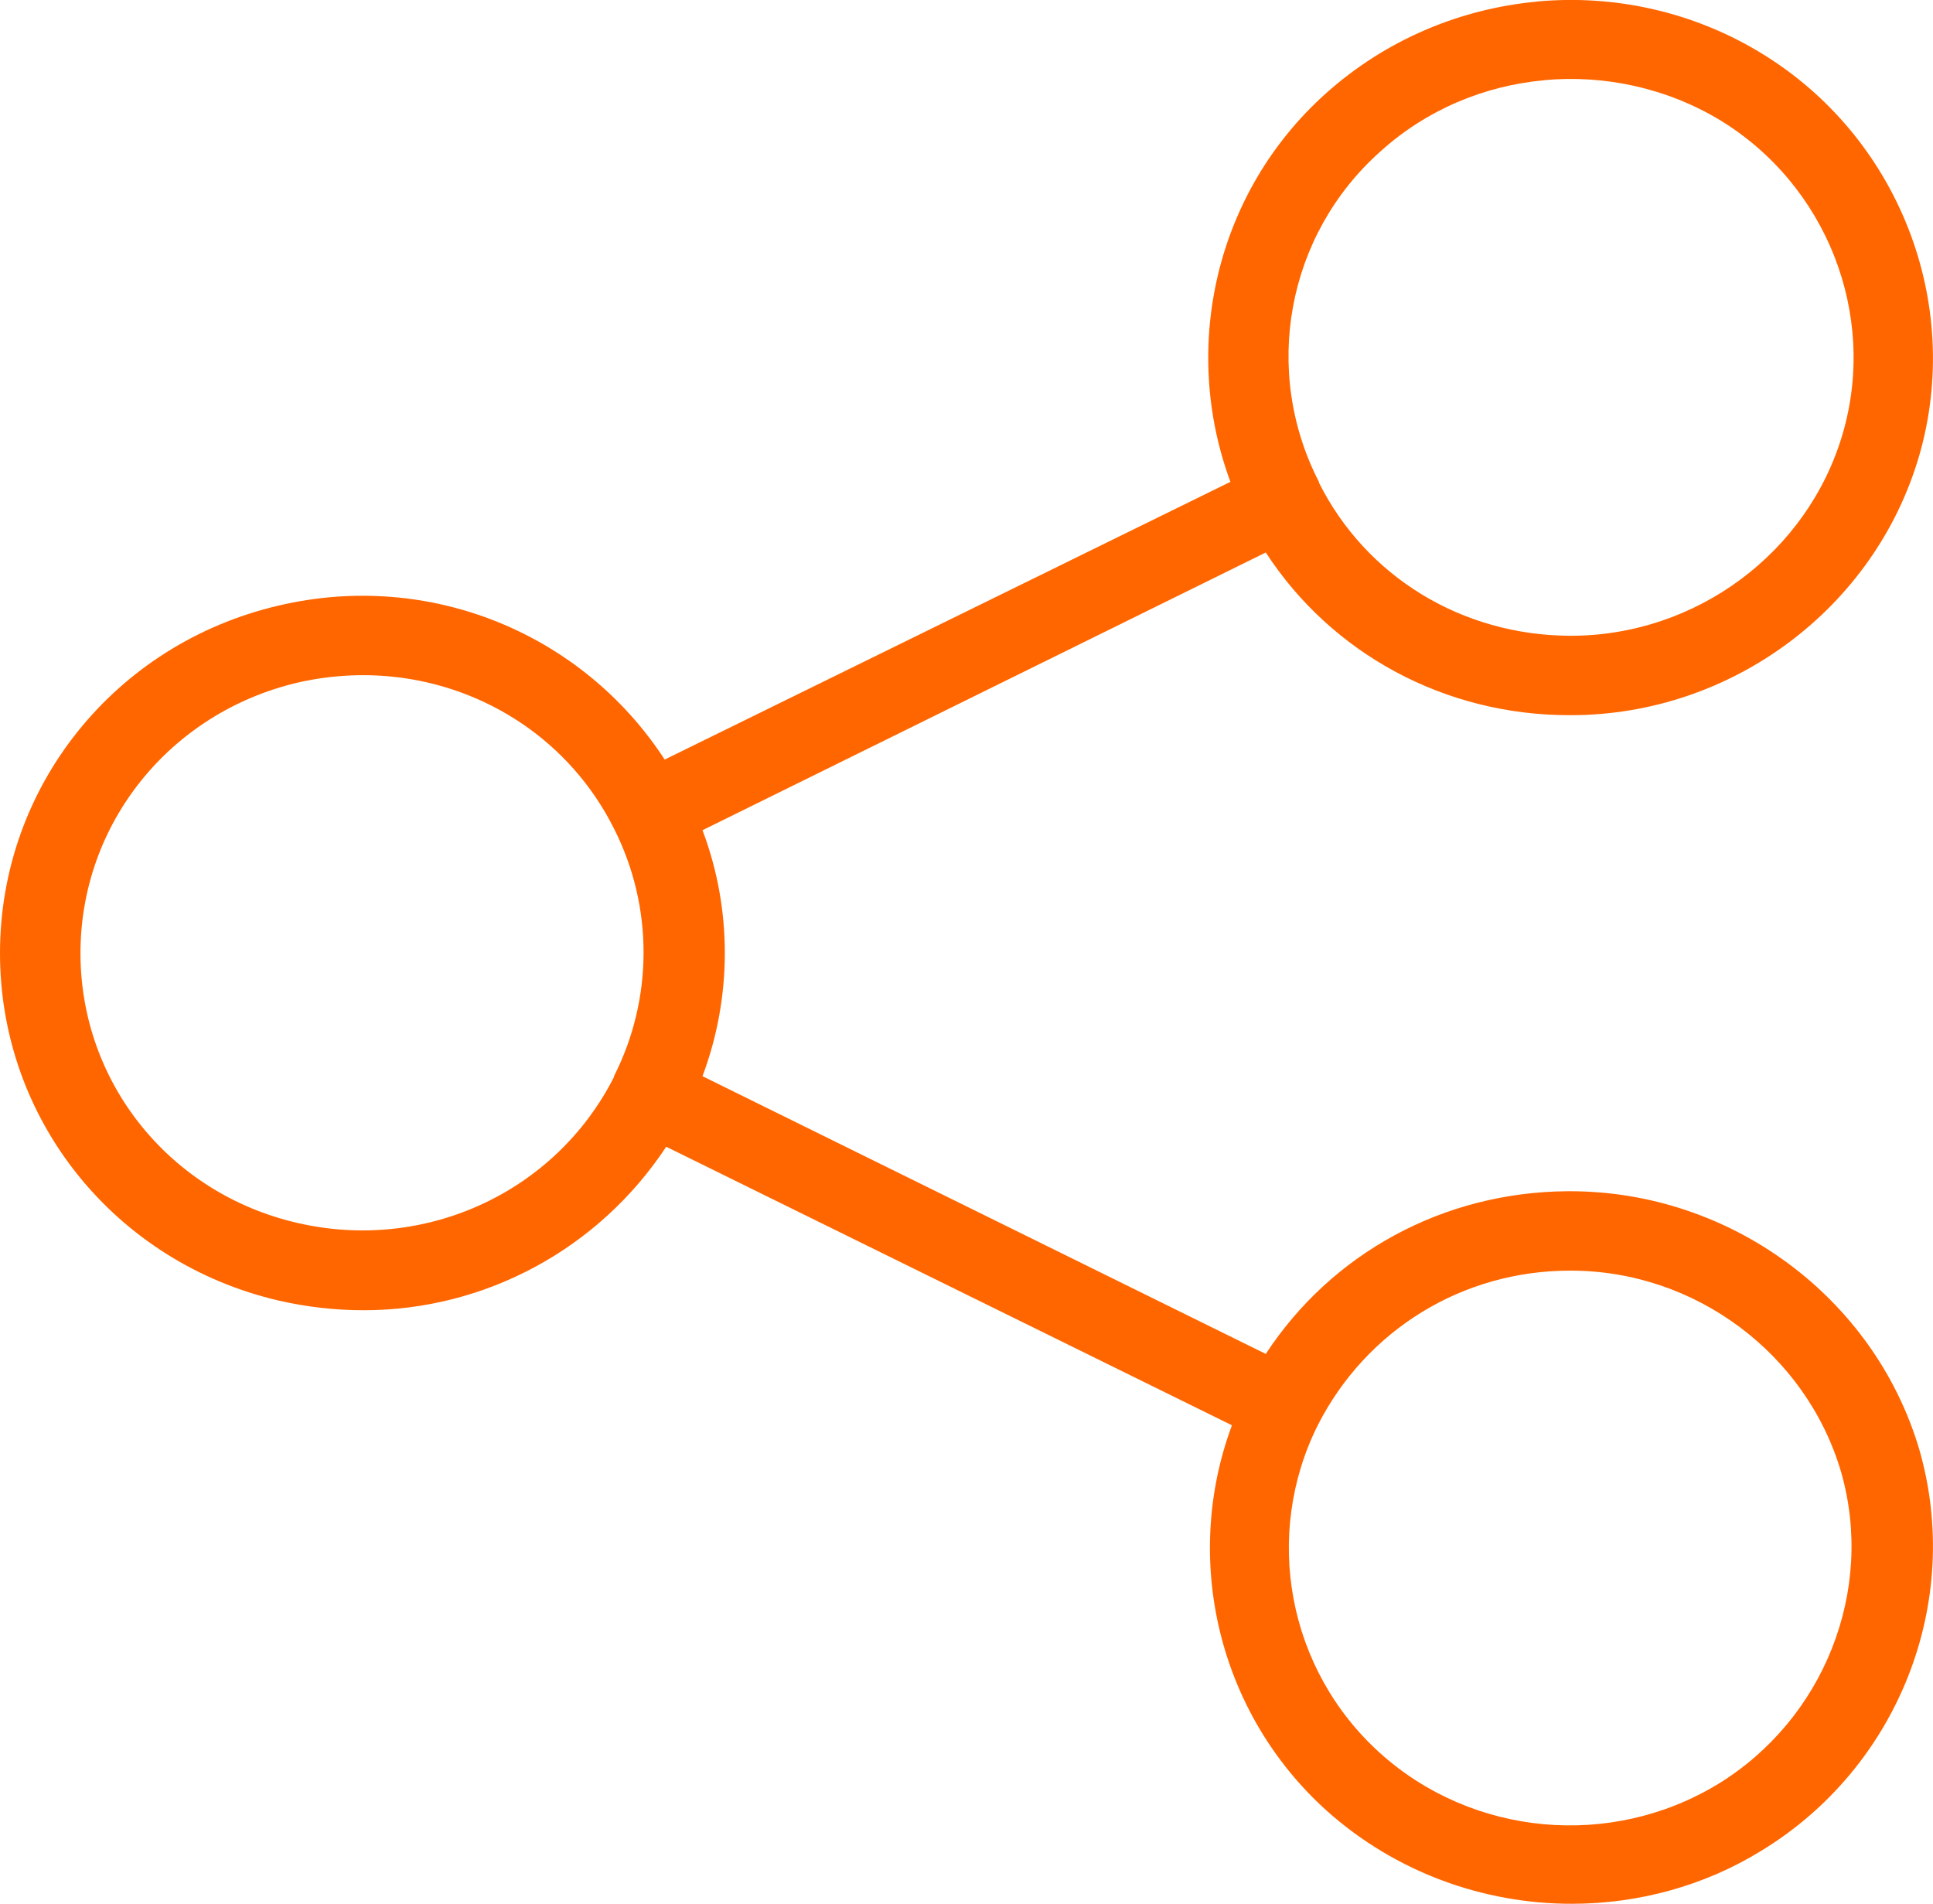 <?xml version="1.0" encoding="UTF-8"?><svg xmlns="http://www.w3.org/2000/svg" viewBox="0 0 214.27 211"><defs><style>.d{fill:#f60;fill-rule:evenodd;}</style></defs><g id="a"/><g id="b"><g id="c"><path class="d" d="M174.03,140.82c-11.95,0-22.57,6.6-27.92,17.06-6.15,12.22-3.39,27.17,6.87,36.41,10.26,9.23,25.6,10.64,37.46,3.43,11.77-7.21,17.39-21.46,13.65-34.56-3.84-13.1-16.15-22.34-29.97-22.34h-.09ZM43.56,75c-3.45-.36-7.01-.16-10.56,.65-14.18,3.34-24.08,15.65-24.08,29.99s9.9,26.65,24.08,29.9c14.09,3.25,28.54-3.34,35.06-16.18v-.09c4.37-8.62,4.37-18.82,0-27.44-4.82-9.63-14.15-15.75-24.5-16.83h0ZM171.2,8.89c-6.65,.6-13.09,3.27-18.22,7.93-10.35,9.23-13.11,24.27-6.78,36.58v.09c5.26,10.47,15.88,16.89,27.74,16.97h.18c13.92,0,26.31-9.23,30.15-22.43,3.84-13.19-1.78-27.53-13.65-34.74-5.93-3.56-12.78-5.01-19.42-4.41h0Zm-.85-8.72c8.52-.79,17.28,1.08,24.91,5.74,15.16,9.23,22.39,27.61,17.48,44.59-4.91,16.89-20.78,28.76-38.62,28.76h-.18c-13.74,0-26.31-6.77-33.63-18.03l-62.44,30.78c3.3,8.71,3.3,18.47,0,27.26l62.44,30.78c7.31-11.17,19.71-17.94,33.45-18.03h.27c17.84,0,33.72,11.78,38.71,28.58,4.91,16.97-2.32,35.27-17.48,44.5-6.42,3.96-13.74,5.89-21.05,5.89-9.81,0-19.54-3.52-27.12-10.29-12.04-10.82-16.06-27.88-10.53-42.74l-62.71-30.87c-7.49,11.34-20.07,18.12-33.54,18.12-3.12,0-6.24-.35-9.37-1.06C12.76,139.94,0,124.11,0,105.64s12.76-34.3,30.86-38.52c16.77-3.96,33.72,3.08,42.82,17.06l62.71-30.78c-5.53-14.95-1.61-32.1,10.53-43,6.65-5.98,14.92-9.43,23.44-10.22h0Z"/></g></g></svg>